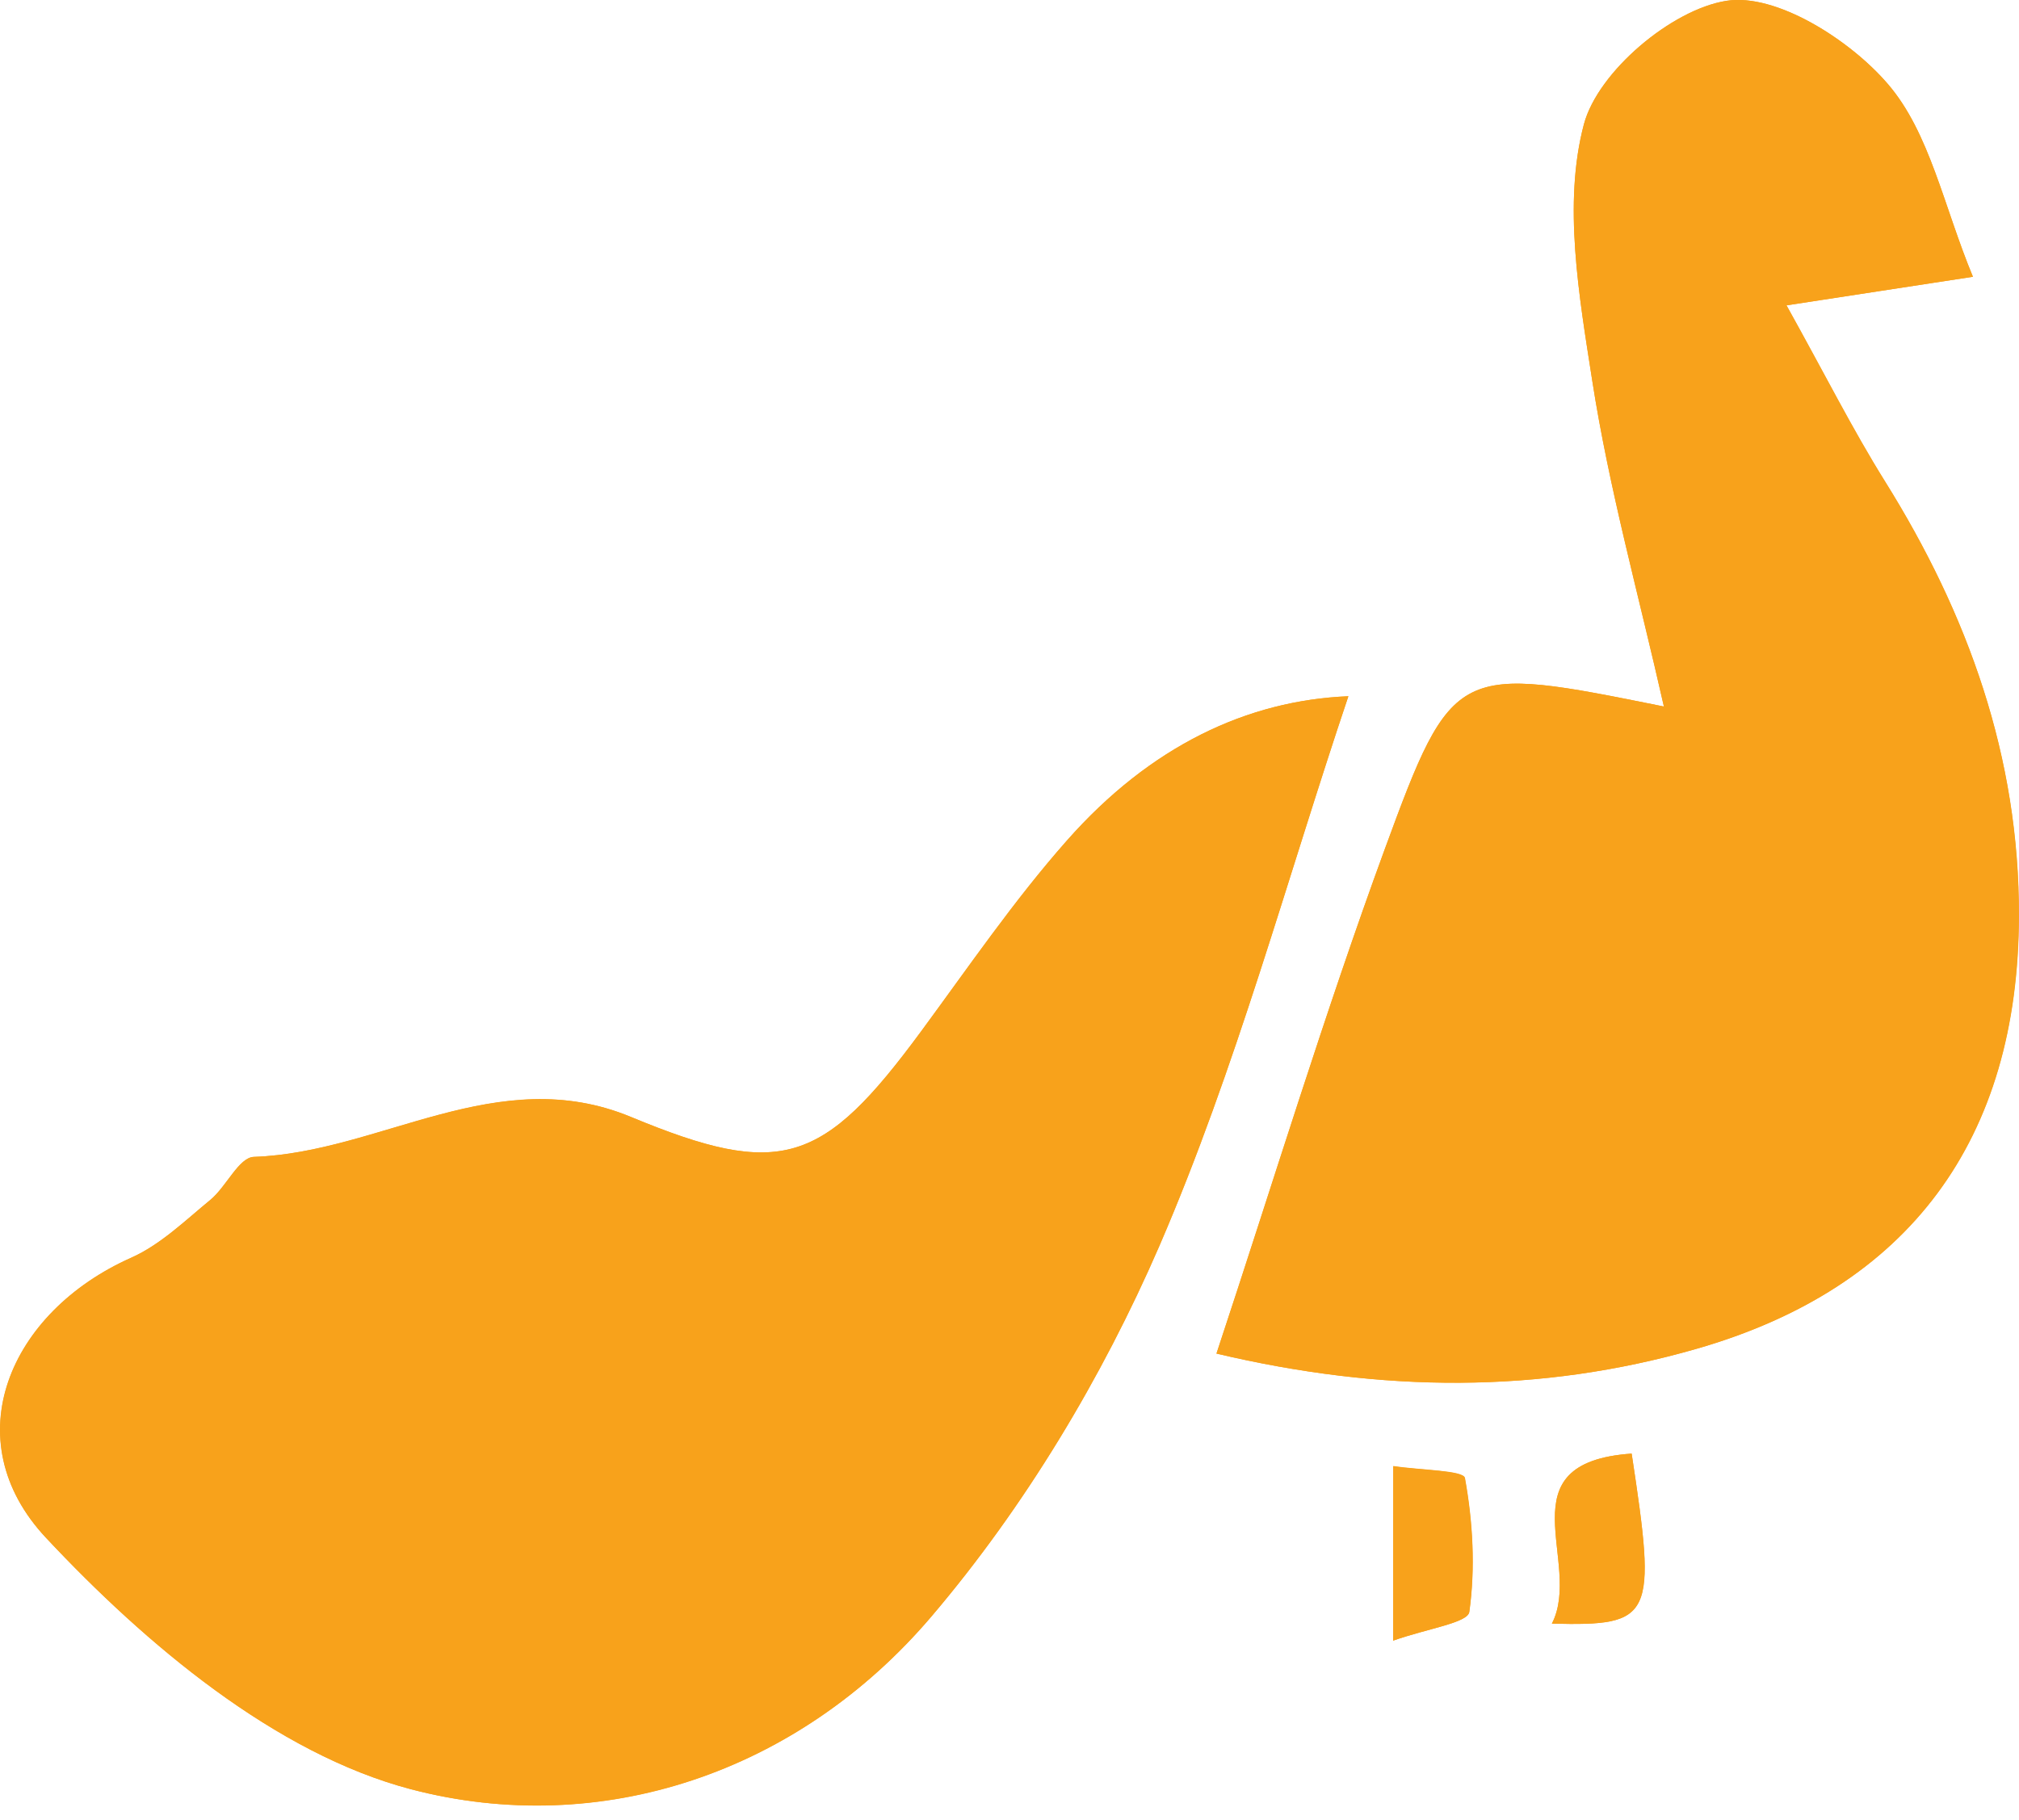 <svg width="142" height="128" viewBox="0 0 142 128" fill="none" xmlns="http://www.w3.org/2000/svg">
<path d="M94.834 48.976C87.736 49.271 80.918 52.465 75.028 59.132C71.302 63.345 68.106 68.031 64.764 72.569C57.857 81.942 54.912 82.947 44.369 78.571C34.988 74.668 26.757 81.07 17.848 81.38C16.802 81.409 15.918 83.464 14.799 84.396C13.018 85.859 11.28 87.559 9.218 88.476C0.633 92.29 -3.24 101.278 3.24 108.181C10.264 115.691 19.379 123.363 28.907 125.862C42.233 129.365 56.12 124.753 65.515 113.71C72.068 106.008 77.516 96.931 81.551 87.633C86.941 75.141 90.504 61.837 94.834 48.976ZM138.76 19.469C136.684 14.487 135.727 9.328 132.767 5.898C130.087 2.779 124.889 -0.503 121.413 0.059C117.57 0.68 112.387 5.041 111.4 8.737C109.913 14.325 111.061 20.829 111.989 26.801C113.167 34.37 115.243 41.806 117.025 49.7C102.432 46.758 102.182 46.67 97.381 59.767C93.169 71.268 89.591 83.006 85.556 95.217C97.19 97.966 108.293 98.04 119.293 94.891C134.313 90.59 141.971 80.138 142 64.424C142.029 53.263 138.422 43.225 132.576 33.853C130.308 30.216 128.379 26.373 125.654 21.48C130.367 20.755 133.606 20.267 138.76 19.469ZM109.147 114.213C116.304 114.39 116.525 113.814 114.757 102.253C105.628 102.889 111.356 109.911 109.147 114.213ZM97.985 115.41C100.4 114.553 103.227 114.168 103.345 113.385C103.772 110.295 103.595 107.043 103.036 103.968C102.933 103.421 99.929 103.421 98 103.126C97.985 107.309 97.985 110.487 97.985 115.41Z" fill="#F8A21B"/>
<path d="M94.834 48.976C90.504 61.837 86.941 75.141 81.536 87.633C77.516 96.931 72.053 106.008 65.5 113.71C56.12 124.738 42.219 129.35 28.892 125.862C19.364 123.349 10.264 115.676 3.24 108.181C-3.225 101.278 0.648 92.305 9.233 88.476C11.295 87.559 13.032 85.859 14.814 84.396C15.933 83.479 16.817 81.424 17.862 81.38C26.771 81.084 34.988 74.683 44.383 78.571C54.927 82.947 57.872 81.942 64.778 72.569C68.121 68.031 71.331 63.345 75.042 59.132C80.918 52.465 87.736 49.271 94.834 48.976Z" fill="#F8A21B"/>
<path d="M138.76 19.469C133.606 20.253 130.367 20.755 125.64 21.48C128.364 26.387 130.293 30.231 132.561 33.853C138.422 43.225 142.015 53.248 141.985 64.424C141.956 80.138 134.298 90.59 119.278 94.891C108.293 98.055 97.19 97.966 85.556 95.217C89.606 83.006 93.17 71.268 97.381 59.767C102.182 46.67 102.432 46.758 117.025 49.7C115.243 41.806 113.167 34.37 111.989 26.801C111.061 20.829 109.913 14.325 111.4 8.737C112.387 5.041 117.555 0.665 121.413 0.059C124.903 -0.503 130.087 2.779 132.767 5.898C135.727 9.328 136.699 14.487 138.76 19.469Z" fill="#F8A21B"/>
<path d="M109.147 114.213C111.356 109.911 105.628 102.889 114.757 102.253C116.51 113.814 116.289 114.39 109.147 114.213Z" fill="#F8A21B"/>
<path d="M97.985 115.41C97.985 110.487 97.985 107.309 97.985 103.14C99.914 103.436 102.933 103.436 103.021 103.983C103.581 107.058 103.772 110.31 103.33 113.4C103.227 114.154 100.4 114.553 97.985 115.41Z" fill="#F8A21B"/>
</svg>
